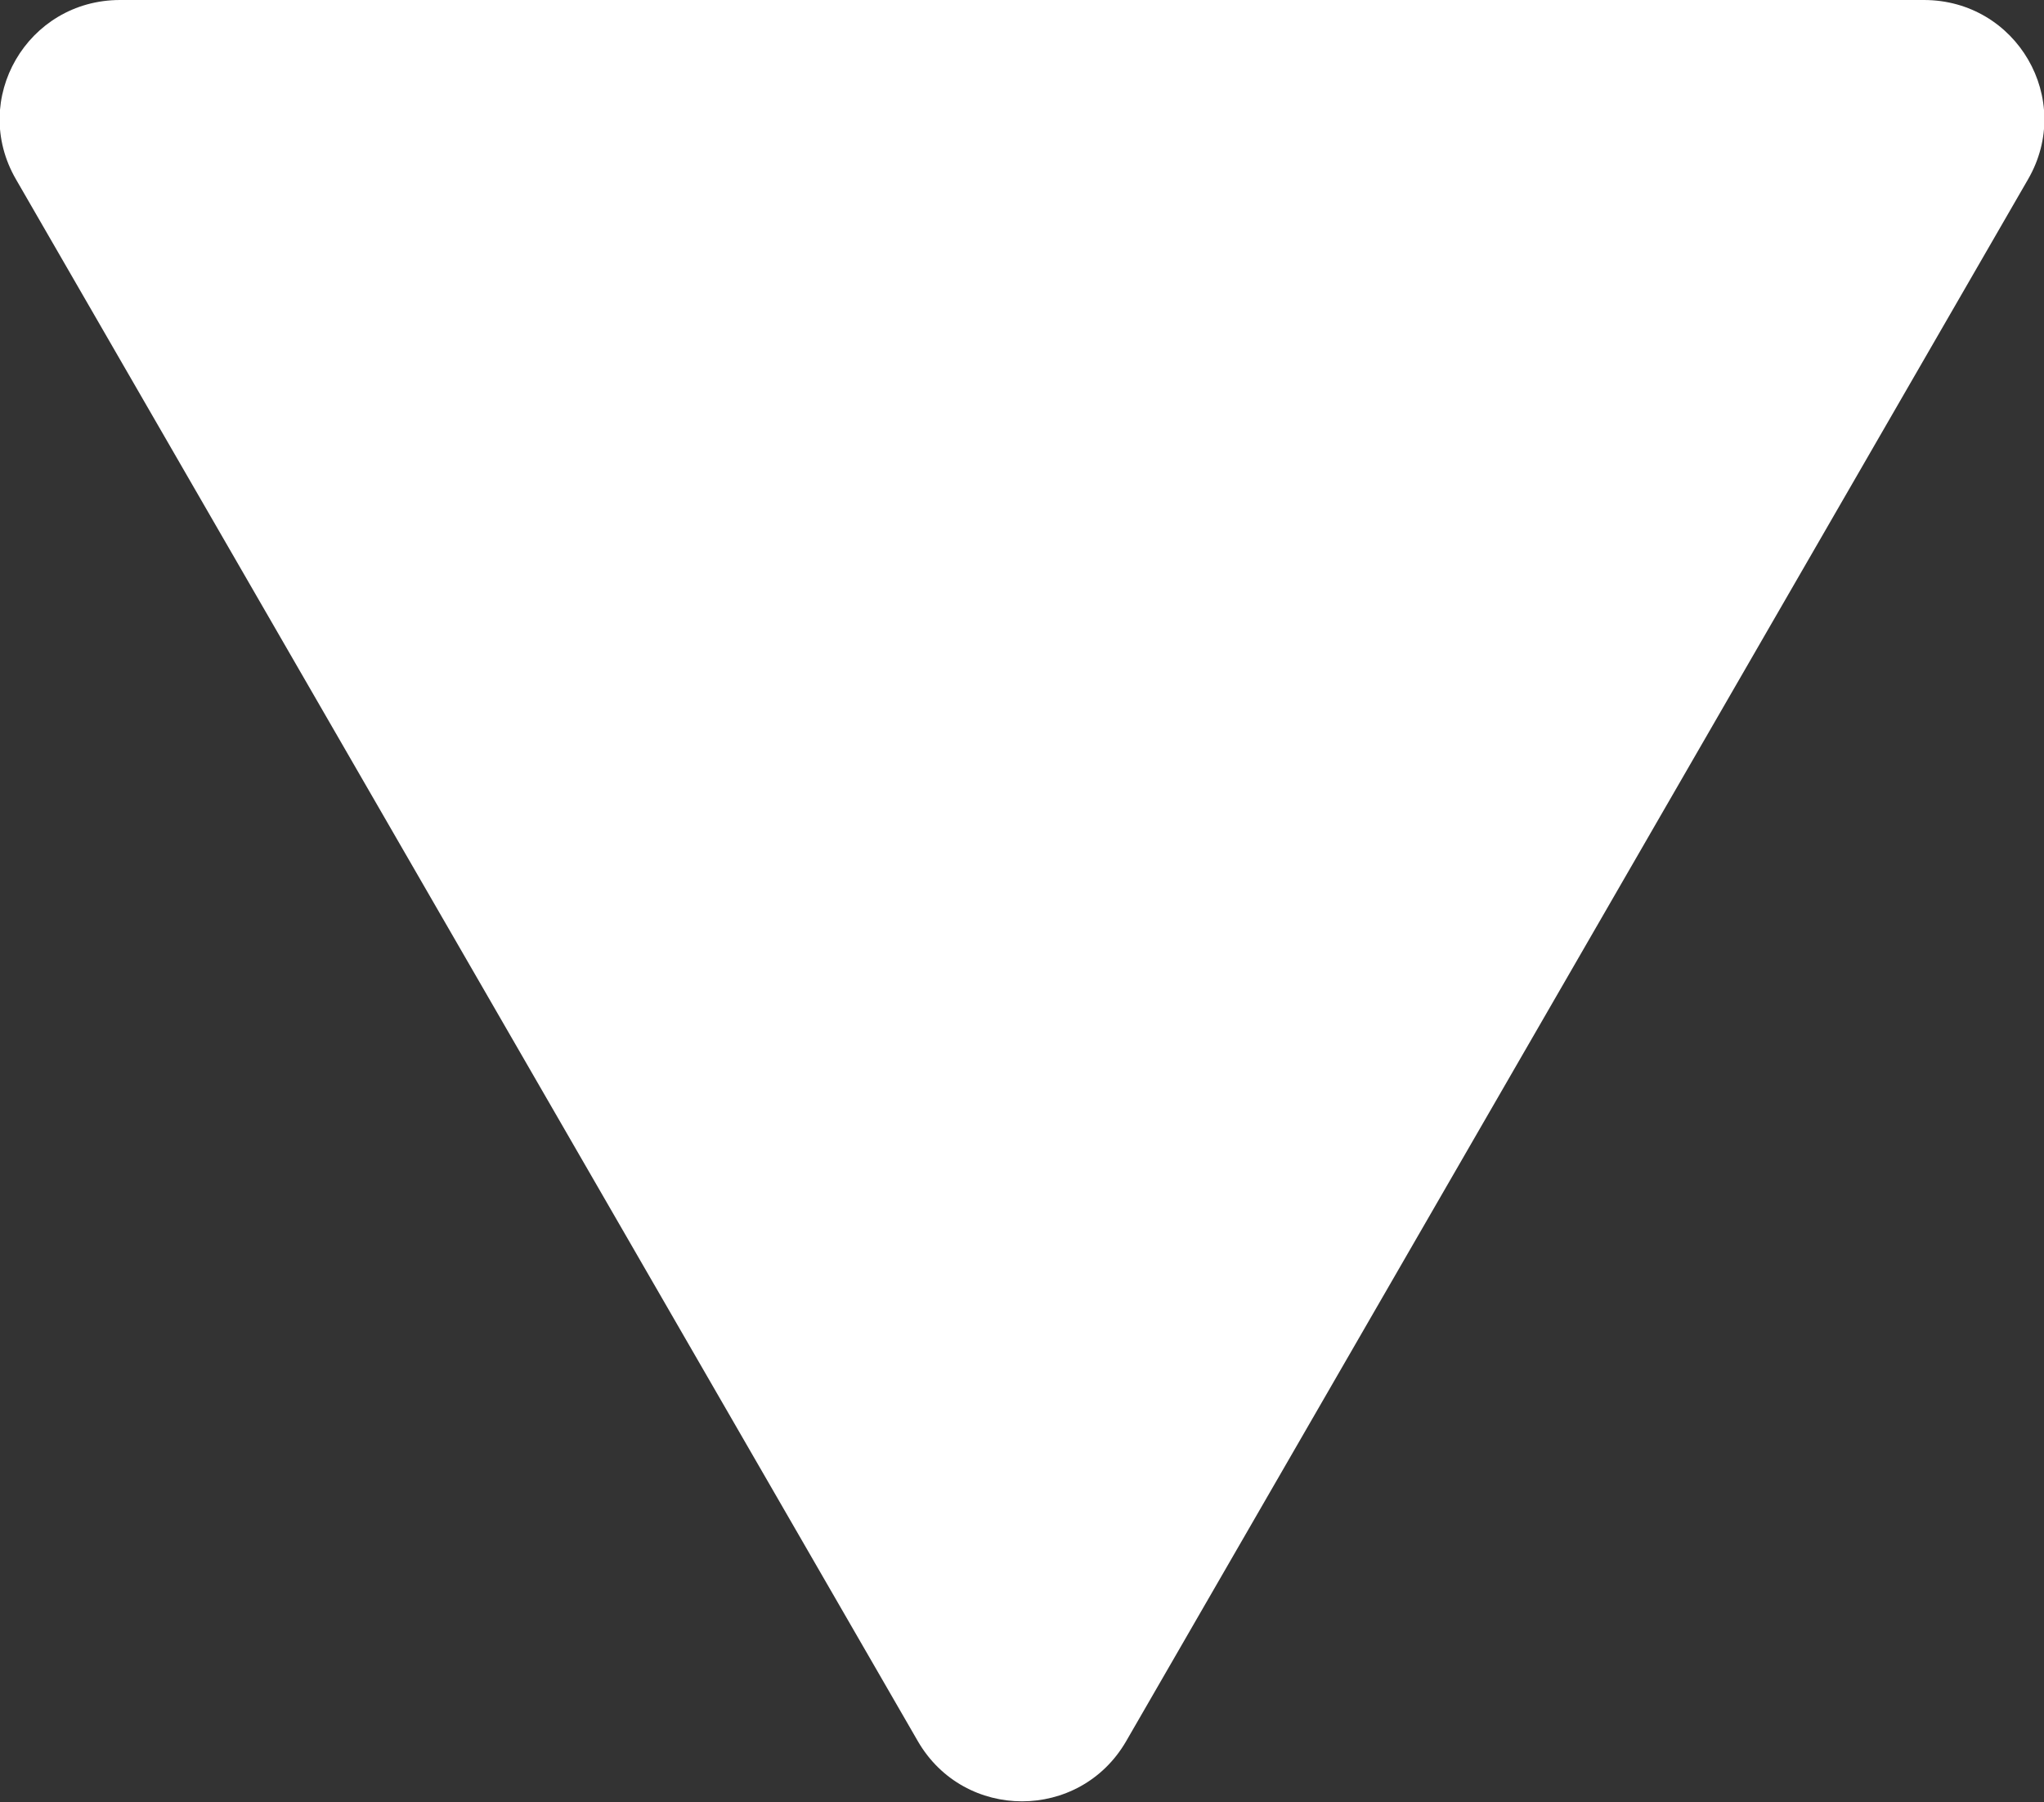 <?xml version="1.0" encoding="UTF-8"?>
<svg id="_レイヤー_2" data-name="レイヤー_2" xmlns="http://www.w3.org/2000/svg" viewBox="0 0 12.76 11.25">
  <rect x="0" y="0" width="12.76" height="11.25" fill="#333333" stroke="none"/>
  <defs>
    <style>
      .cls-1 {
        fill: #fff;
      }
    </style>
  </defs>
  <g id="_レイヤー_1-2" data-name="レイヤー_1">
    <path class="cls-1" d="M.75,0h11.26c.58,0,.94.62.65,1.12l-5.63,9.75c-.29.5-1.01.5-1.3,0L.1,1.12C-.19.62.17,0,.75,0Z"/>
  </g>
</svg>